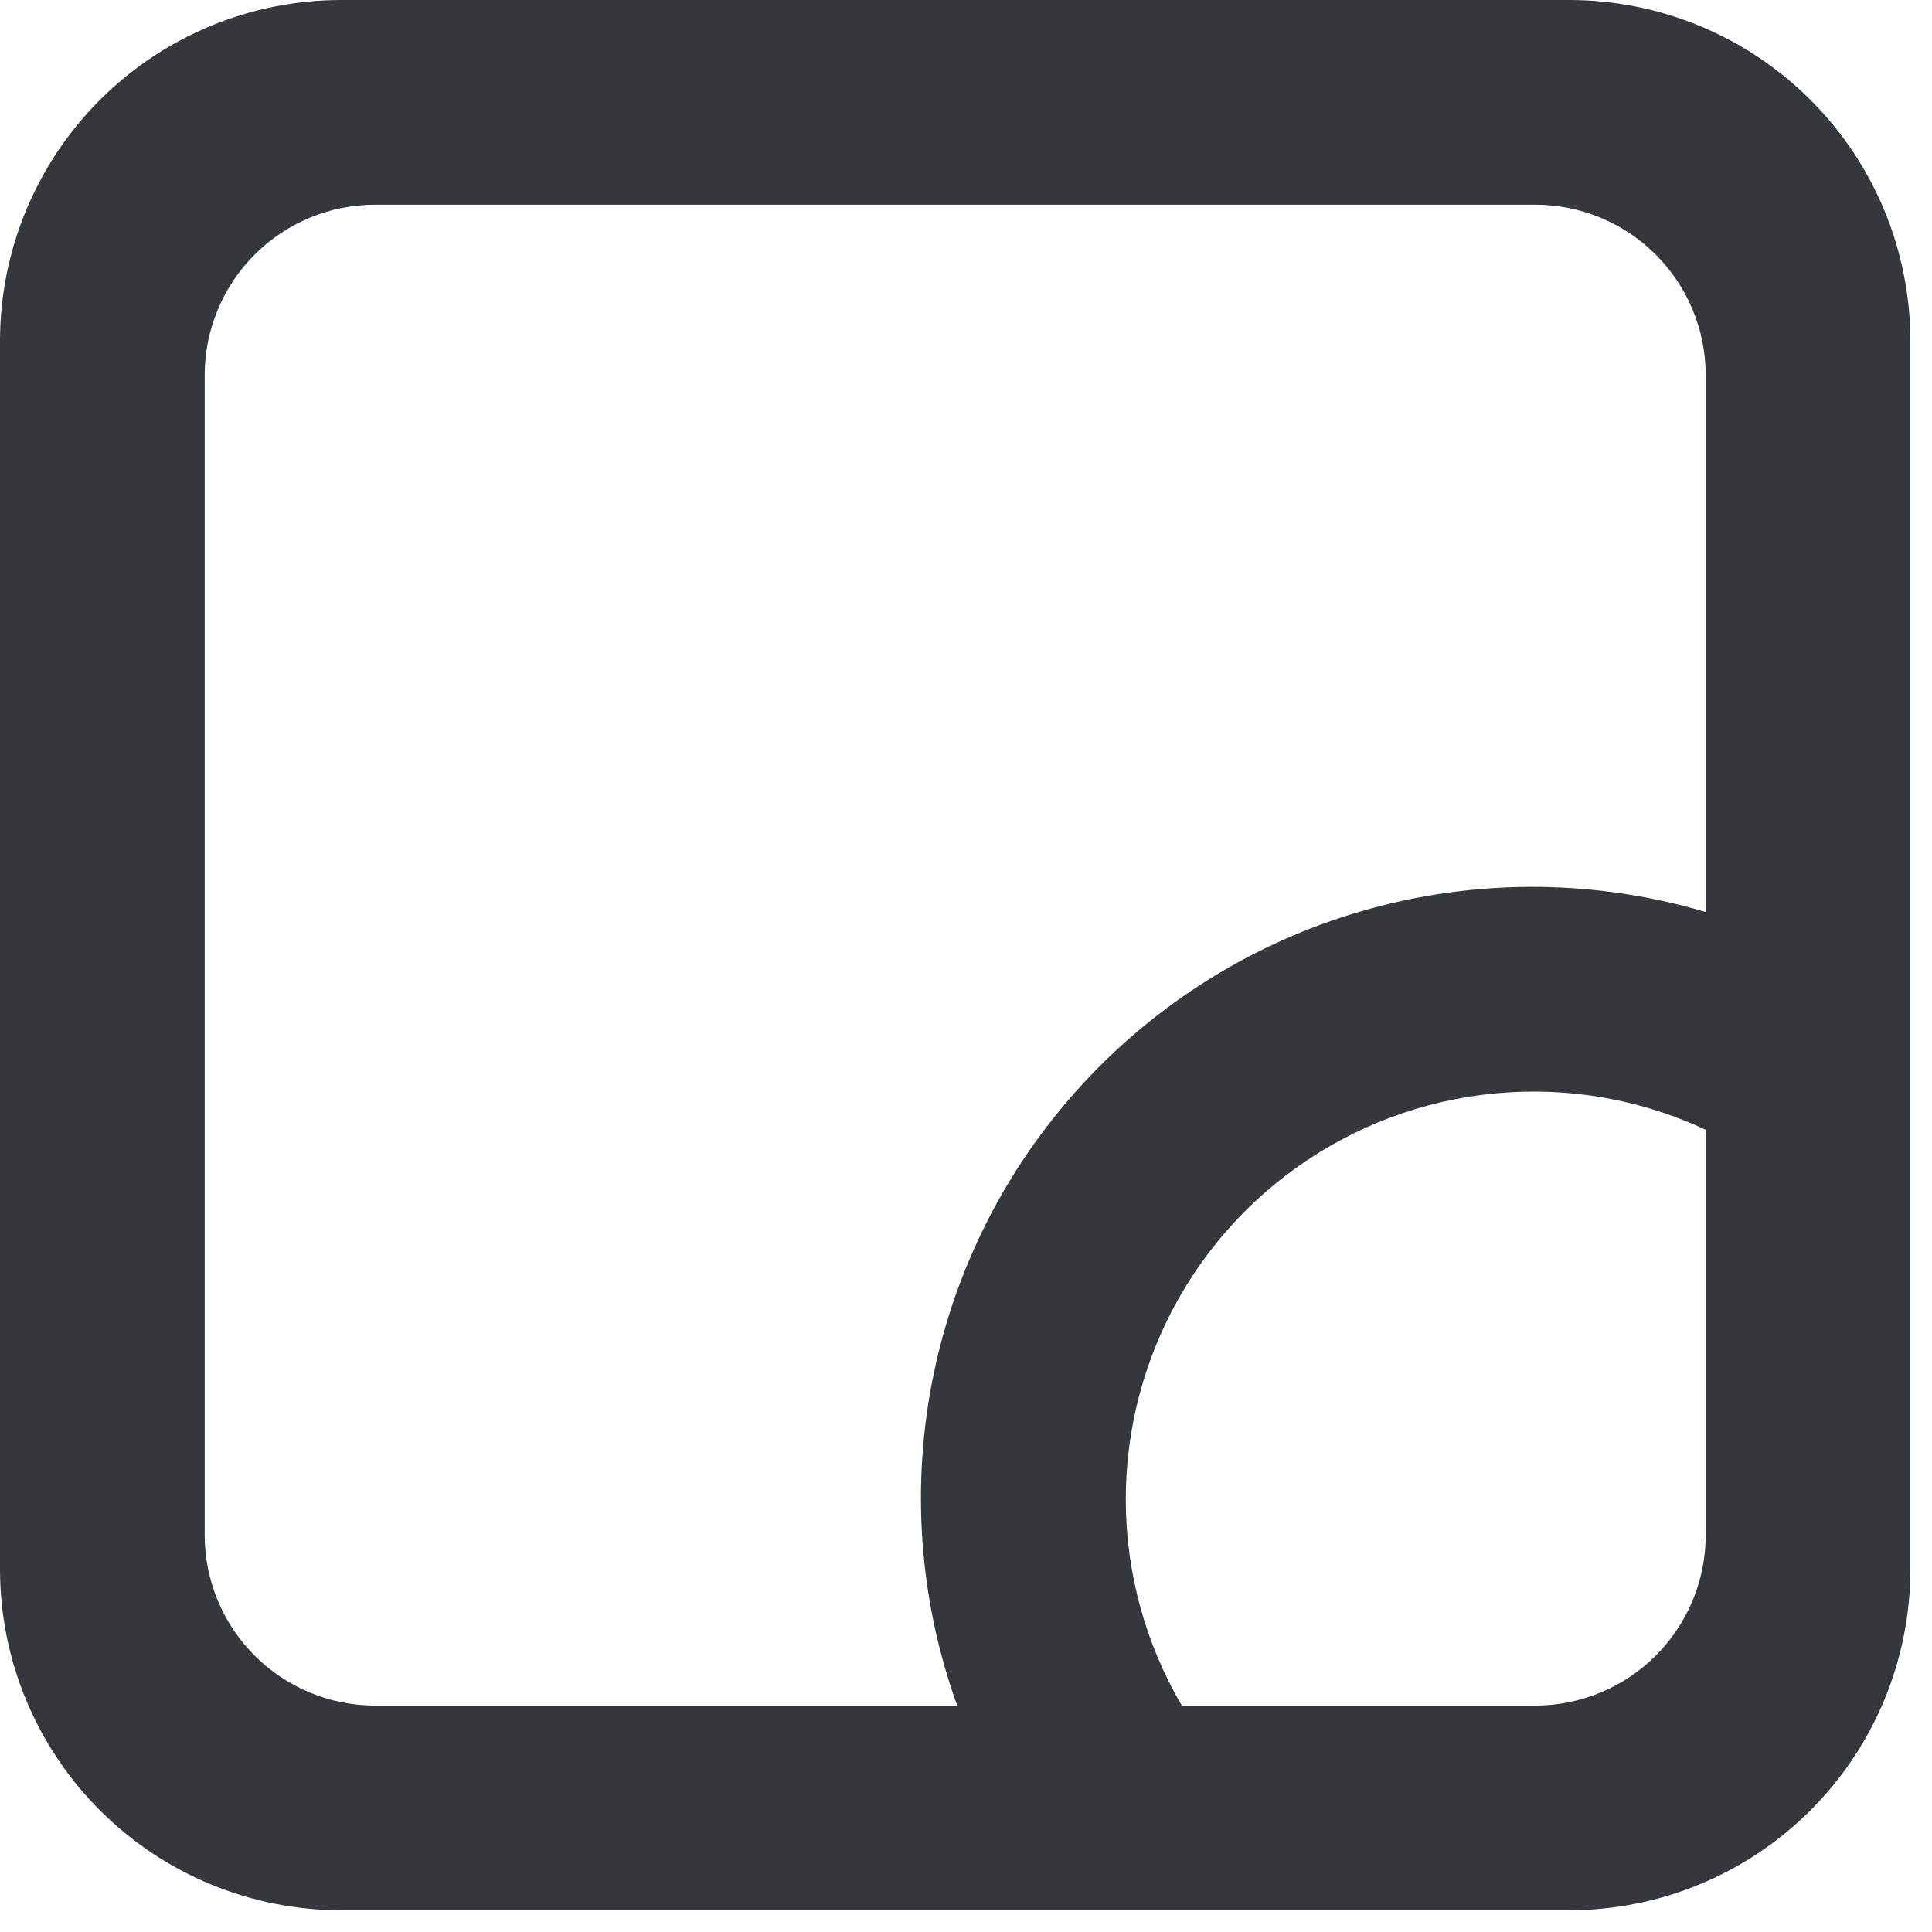 <svg width="69" height="69" viewBox="0 0 69 69" fill="none" xmlns="http://www.w3.org/2000/svg">
<path d="M56.045 68.223H12.184C8.952 68.223 5.853 66.94 3.569 64.655C1.284 62.37 0 59.272 0 56.041V12.183C0 8.952 1.284 5.853 3.569 3.568C5.853 1.284 8.952 0 12.184 0L56.045 0C59.276 1.76699e-08 62.375 1.284 64.66 3.568C66.945 5.853 68.228 8.952 68.228 12.183V56.041C68.228 59.272 66.945 62.37 64.66 64.655C62.375 66.94 59.276 68.223 56.045 68.223ZM60.918 54.822V40.35C59.011 39.457 56.932 38.991 54.827 38.985C52.257 38.975 49.73 39.645 47.504 40.927C45.277 42.209 43.429 44.057 42.147 46.284C40.866 48.511 40.196 51.038 40.207 53.607C40.218 56.176 40.908 58.697 42.208 60.914H54.827C55.627 60.914 56.419 60.756 57.158 60.45C57.897 60.144 58.568 59.695 59.134 59.13C59.7 58.564 60.148 57.892 60.455 57.153C60.761 56.414 60.918 55.622 60.918 54.822ZM54.827 7.31H13.402C12.602 7.31 11.81 7.467 11.071 7.773C10.332 8.079 9.66 8.528 9.094 9.094C8.529 9.659 8.08 10.331 7.774 11.07C7.468 11.809 7.31 12.601 7.31 13.401V54.822C7.31 55.622 7.468 56.414 7.774 57.153C8.08 57.892 8.529 58.564 9.094 59.13C9.66 59.695 10.332 60.144 11.071 60.45C11.81 60.756 12.602 60.914 13.402 60.914H34.186C32.816 57.117 32.526 53.014 33.347 49.062C34.169 45.11 36.07 41.463 38.84 38.526C41.609 35.59 45.139 33.478 49.037 32.427C52.935 31.376 57.047 31.426 60.918 32.572V13.401C60.918 12.601 60.761 11.809 60.455 11.07C60.148 10.331 59.7 9.659 59.134 9.094C58.568 8.528 57.897 8.079 57.158 7.773C56.419 7.467 55.627 7.31 54.827 7.31Z" fill="#34373B"/>
</svg>
